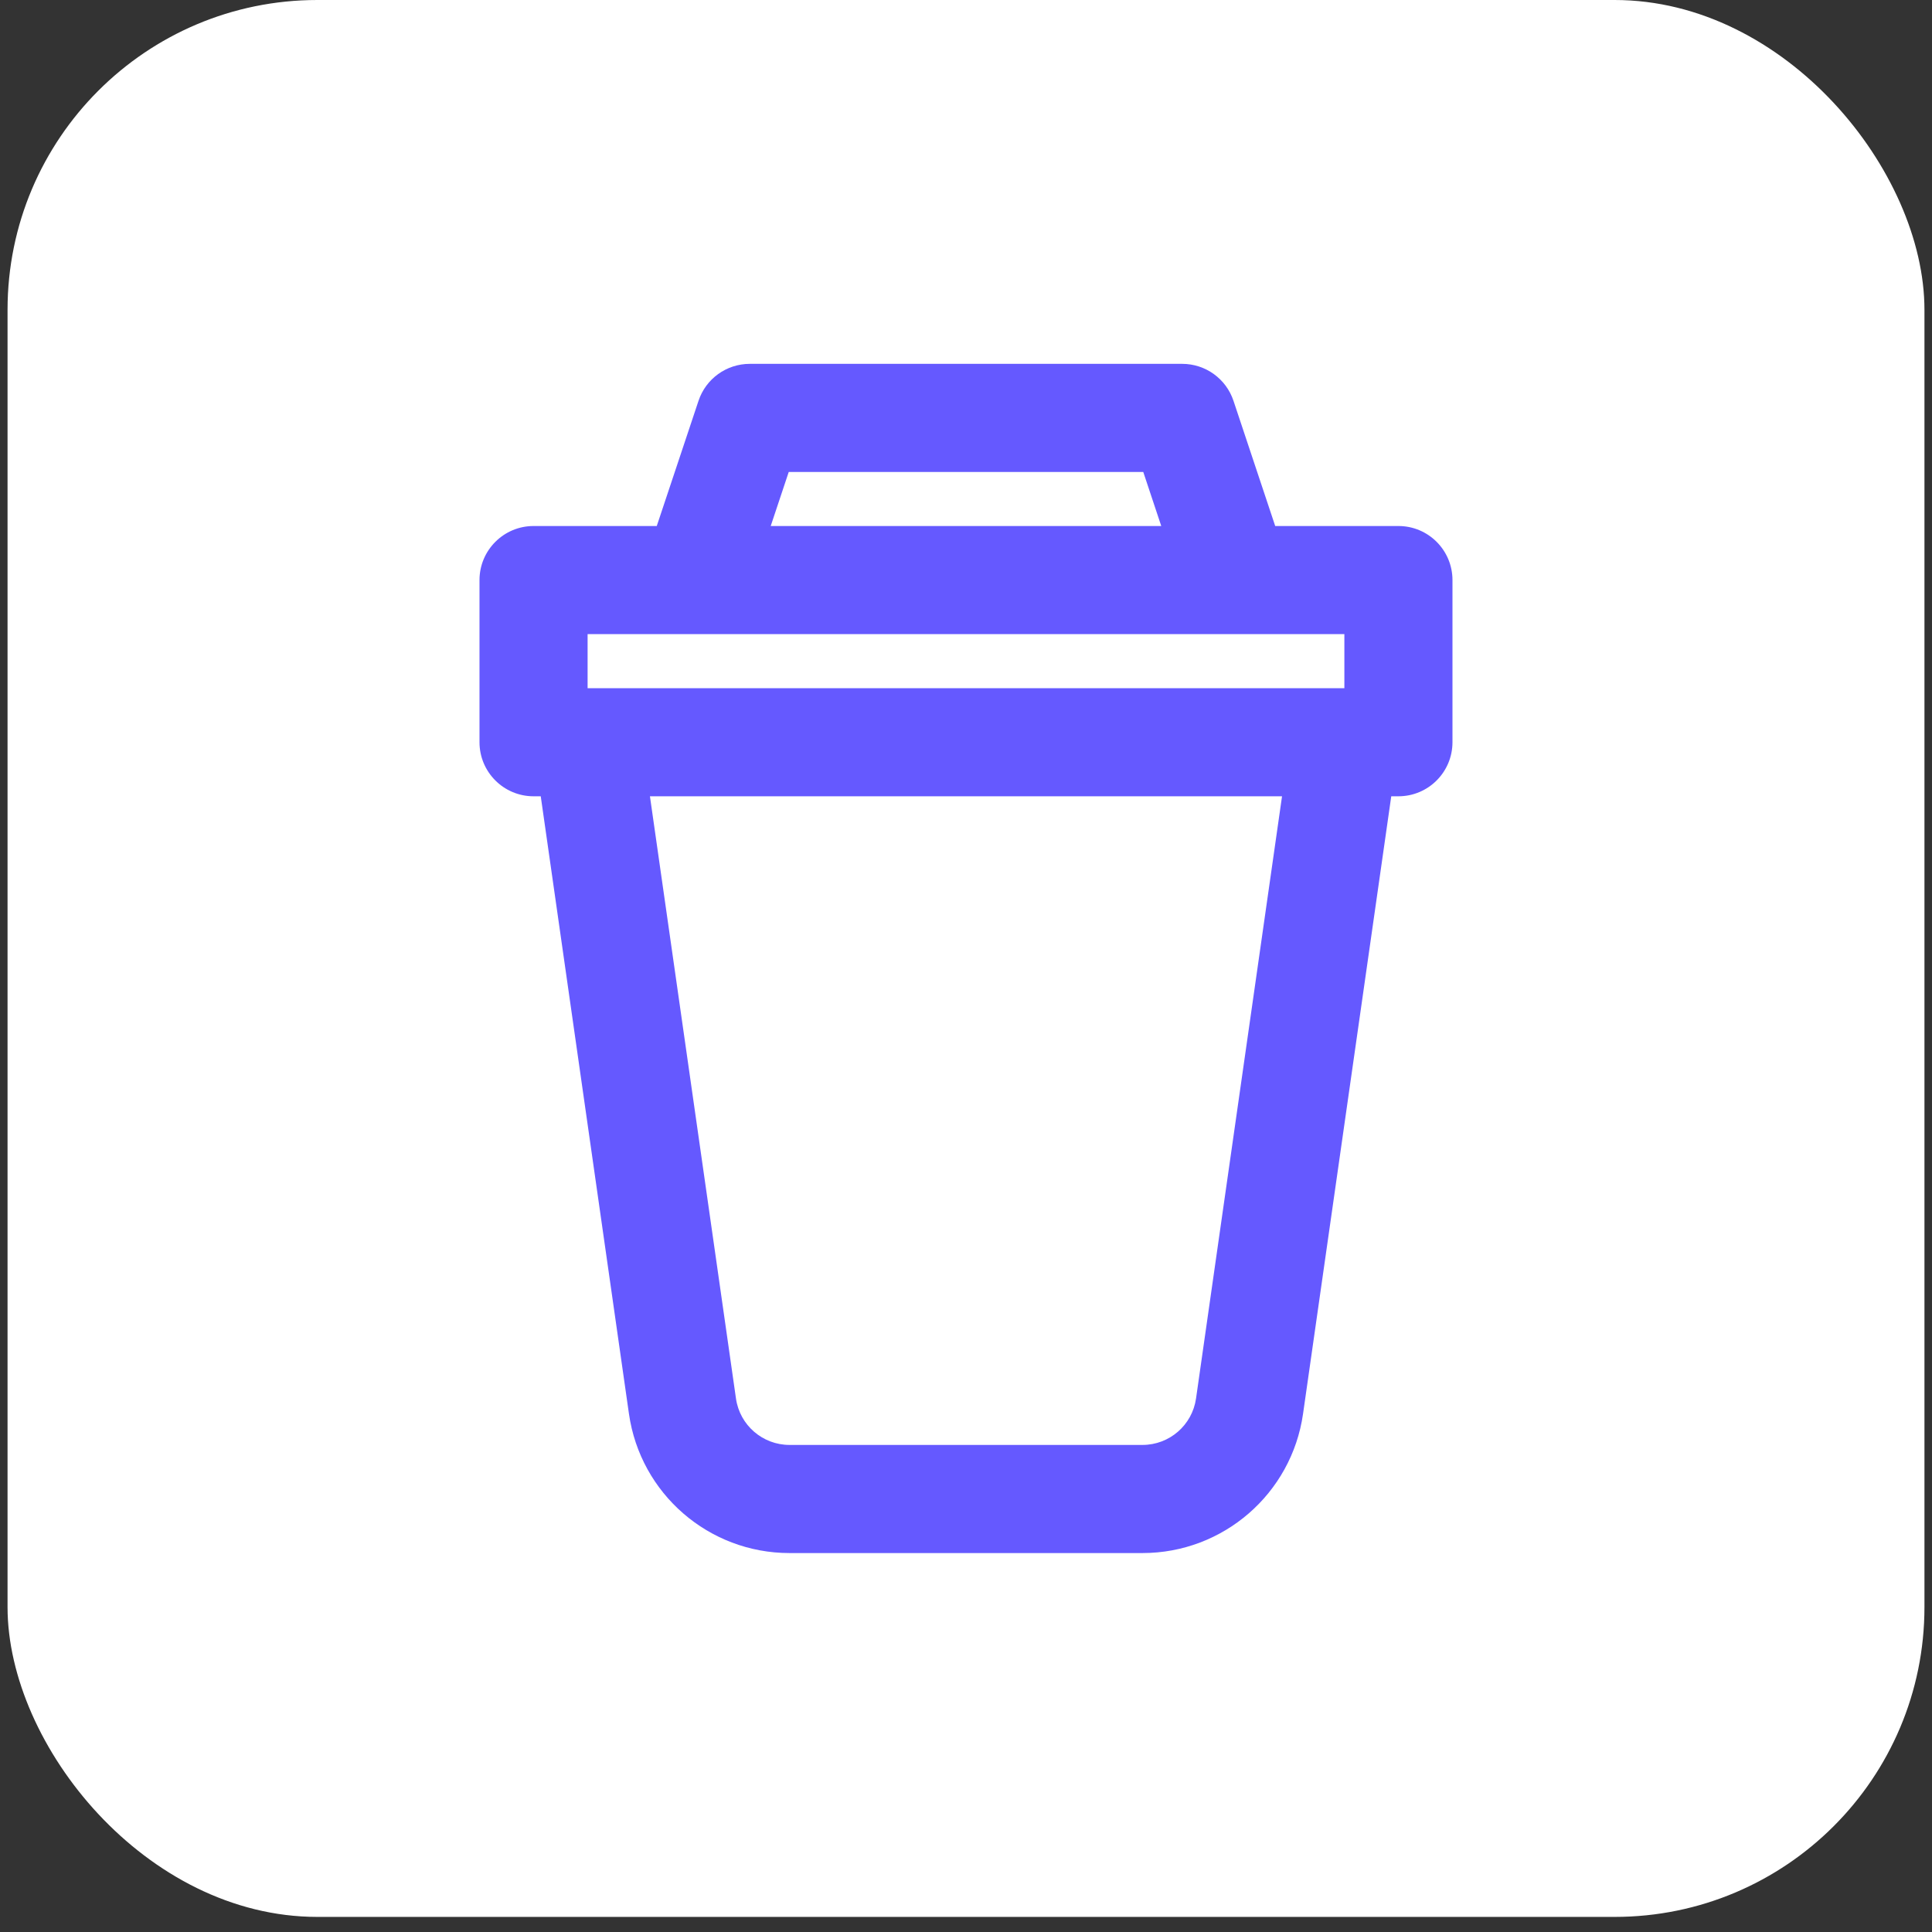 <?xml version="1.0" encoding="UTF-8"?>
<svg xmlns="http://www.w3.org/2000/svg" width="64" height="64" viewBox="0 0 64 64" fill="none">
  <rect x="0" y="0" width="64" height="64" fill="#333333" stroke="none"/>
  <rect x="0.25" width="63.5" height="63.5" rx="10.263" fill="white"></rect>
  <path fill-rule="evenodd" clip-rule="evenodd" d="M23.139 13.278C23.382 12.546 24.067 12.053 24.837 12.053H39.162C39.933 12.053 40.617 12.546 40.861 13.278L42.243 17.425H46.325C47.314 17.425 48.115 18.227 48.115 19.216V24.587C48.115 25.576 47.314 26.378 46.325 26.378H46.087L43.165 46.835C42.787 49.481 40.52 51.447 37.847 51.447H26.153C23.479 51.447 21.213 49.481 20.835 46.835L17.913 26.378H17.675C16.686 26.378 15.884 25.576 15.884 24.587V19.216C15.884 18.227 16.686 17.425 17.675 17.425H21.756L23.139 13.278ZM25.531 17.425H38.468L37.872 15.634H26.128L25.531 17.425ZM21.53 26.378L24.38 46.328C24.506 47.21 25.262 47.865 26.153 47.865H37.847C38.738 47.865 39.493 47.21 39.62 46.328L42.469 26.378H21.53ZM19.465 21.006V22.797H44.534V21.006H19.465Z" fill="#6559FF"></path>
</svg>
